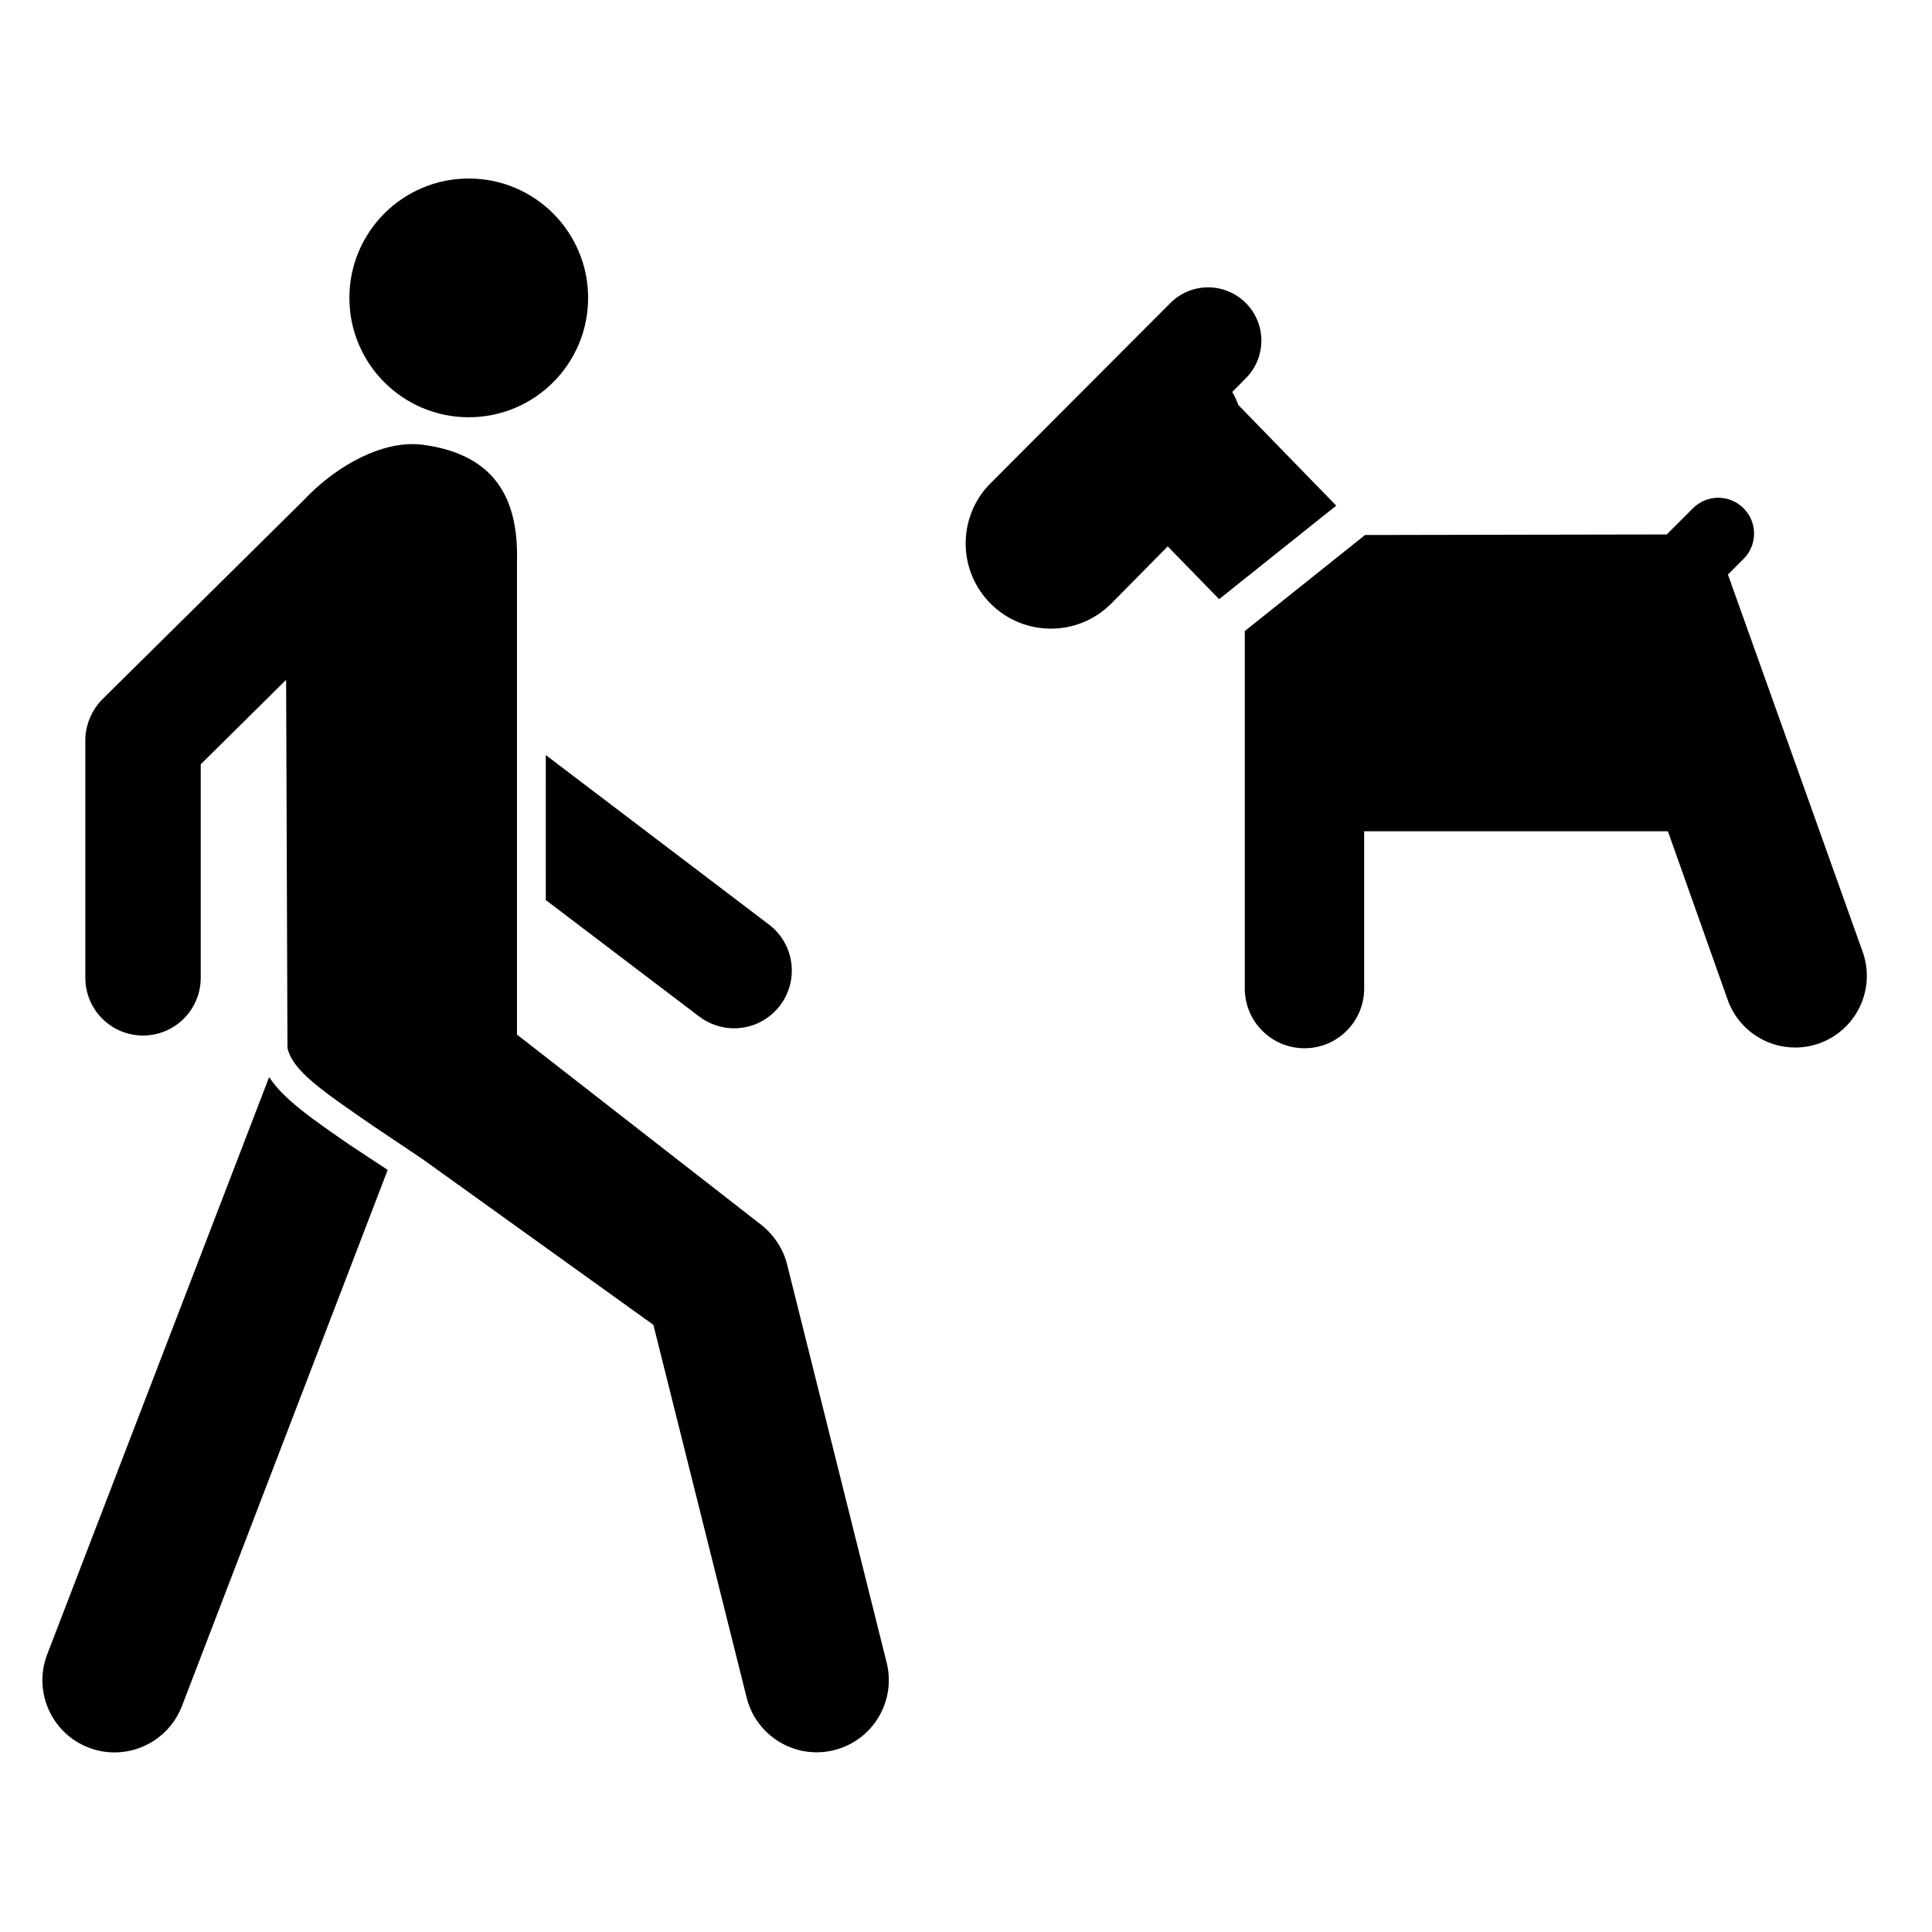 <?xml version="1.0" encoding="UTF-8"?>
<!-- Uploaded to: SVG Repo, www.svgrepo.com, Generator: SVG Repo Mixer Tools -->
<svg fill="#000000" width="800px" height="800px" version="1.1" viewBox="144 144 512 512" xmlns="http://www.w3.org/2000/svg">
 <g>
  <path d="m299.86 222.94c0 17.473-14.164 31.637-31.637 31.637-17.469 0-31.633-14.164-31.633-31.637 0-17.469 14.164-31.633 31.633-31.633 17.473 0 31.637 14.164 31.637 31.633"/>
  <path d="m288.64 382.52 40.652 30.871c2.762 2.094 6.035 3.121 9.242 3.121 4.613 0 9.176-2.078 12.195-6.062 5.098-6.711 3.793-16.309-2.93-21.422l-59.164-44.93z"/>
  <path d="m236.73 447.44c-10.355-7.156-17.602-12.176-21.402-18.004l-58.746 152.8c-3.883 9.824 0.914 20.938 10.734 24.828 2.312 0.922 4.684 1.344 7.035 1.344 7.613 0 14.812-4.598 17.781-12.062l54.613-142.31-1.371-0.895z"/>
  <path d="m352.58 479.05c-1.043-4.277-3.863-8.312-7.398-10.883l-64.176-49.988v-125.57c0.352-15.188-4.769-28.008-24.816-30.727-0.949-0.129-1.906-0.191-2.856-0.191-10.176 0-21.379 6.856-28.836 14.848l-53.352 52.758c-2.828 2.828-4.535 6.863-4.535 10.863v62.957c0 8.461 6.84 15.309 15.289 15.309 8.449 0 15.297-6.848 15.297-15.309v-56.566l22.629-22.387 0.355 97.539c1.391 6.191 9.527 11.574 22.559 20.586l13.273 8.91 61.141 43.895 24.723 98.805c2.18 8.691 9.969 14.48 18.539 14.48 1.551 0 3.113-0.188 4.641-0.578 10.246-2.551 16.473-12.941 13.918-23.188z"/>
  <path d="m472.18 251.34c-0.441-1.191-0.973-2.356-1.613-3.477l3.641-3.684c5.477-5.547 5.422-14.48-0.137-19.961-5.547-5.477-14.48-5.414-19.961 0.137l-47.688 47.797c-8.762 8.875-8.668 23.18 0.215 31.934 4.391 4.336 10.125 6.512 15.859 6.512 5.82 0 11.652-2.242 16.074-6.719l14.883-15.082 13.625 13.988 31.035-24.785z"/>
  <path d="m637.64 396.28-35.719-100.02 4.141-4.148c3.715-3.707 3.715-9.711 0-13.418-3.707-3.715-9.703-3.715-13.418 0l-6.941 6.941-79.953 0.148-31.863 25.445v94.754c0 8.742 7.082 15.816 15.816 15.816s15.816-7.078 15.816-15.816v-41.691h80.492l15.848 44.684c2.762 7.777 10.074 12.633 17.887 12.633 2.098 0 4.242-0.352 6.34-1.094 9.883-3.508 15.047-14.355 11.555-24.23z"/>
 </g>
</svg>